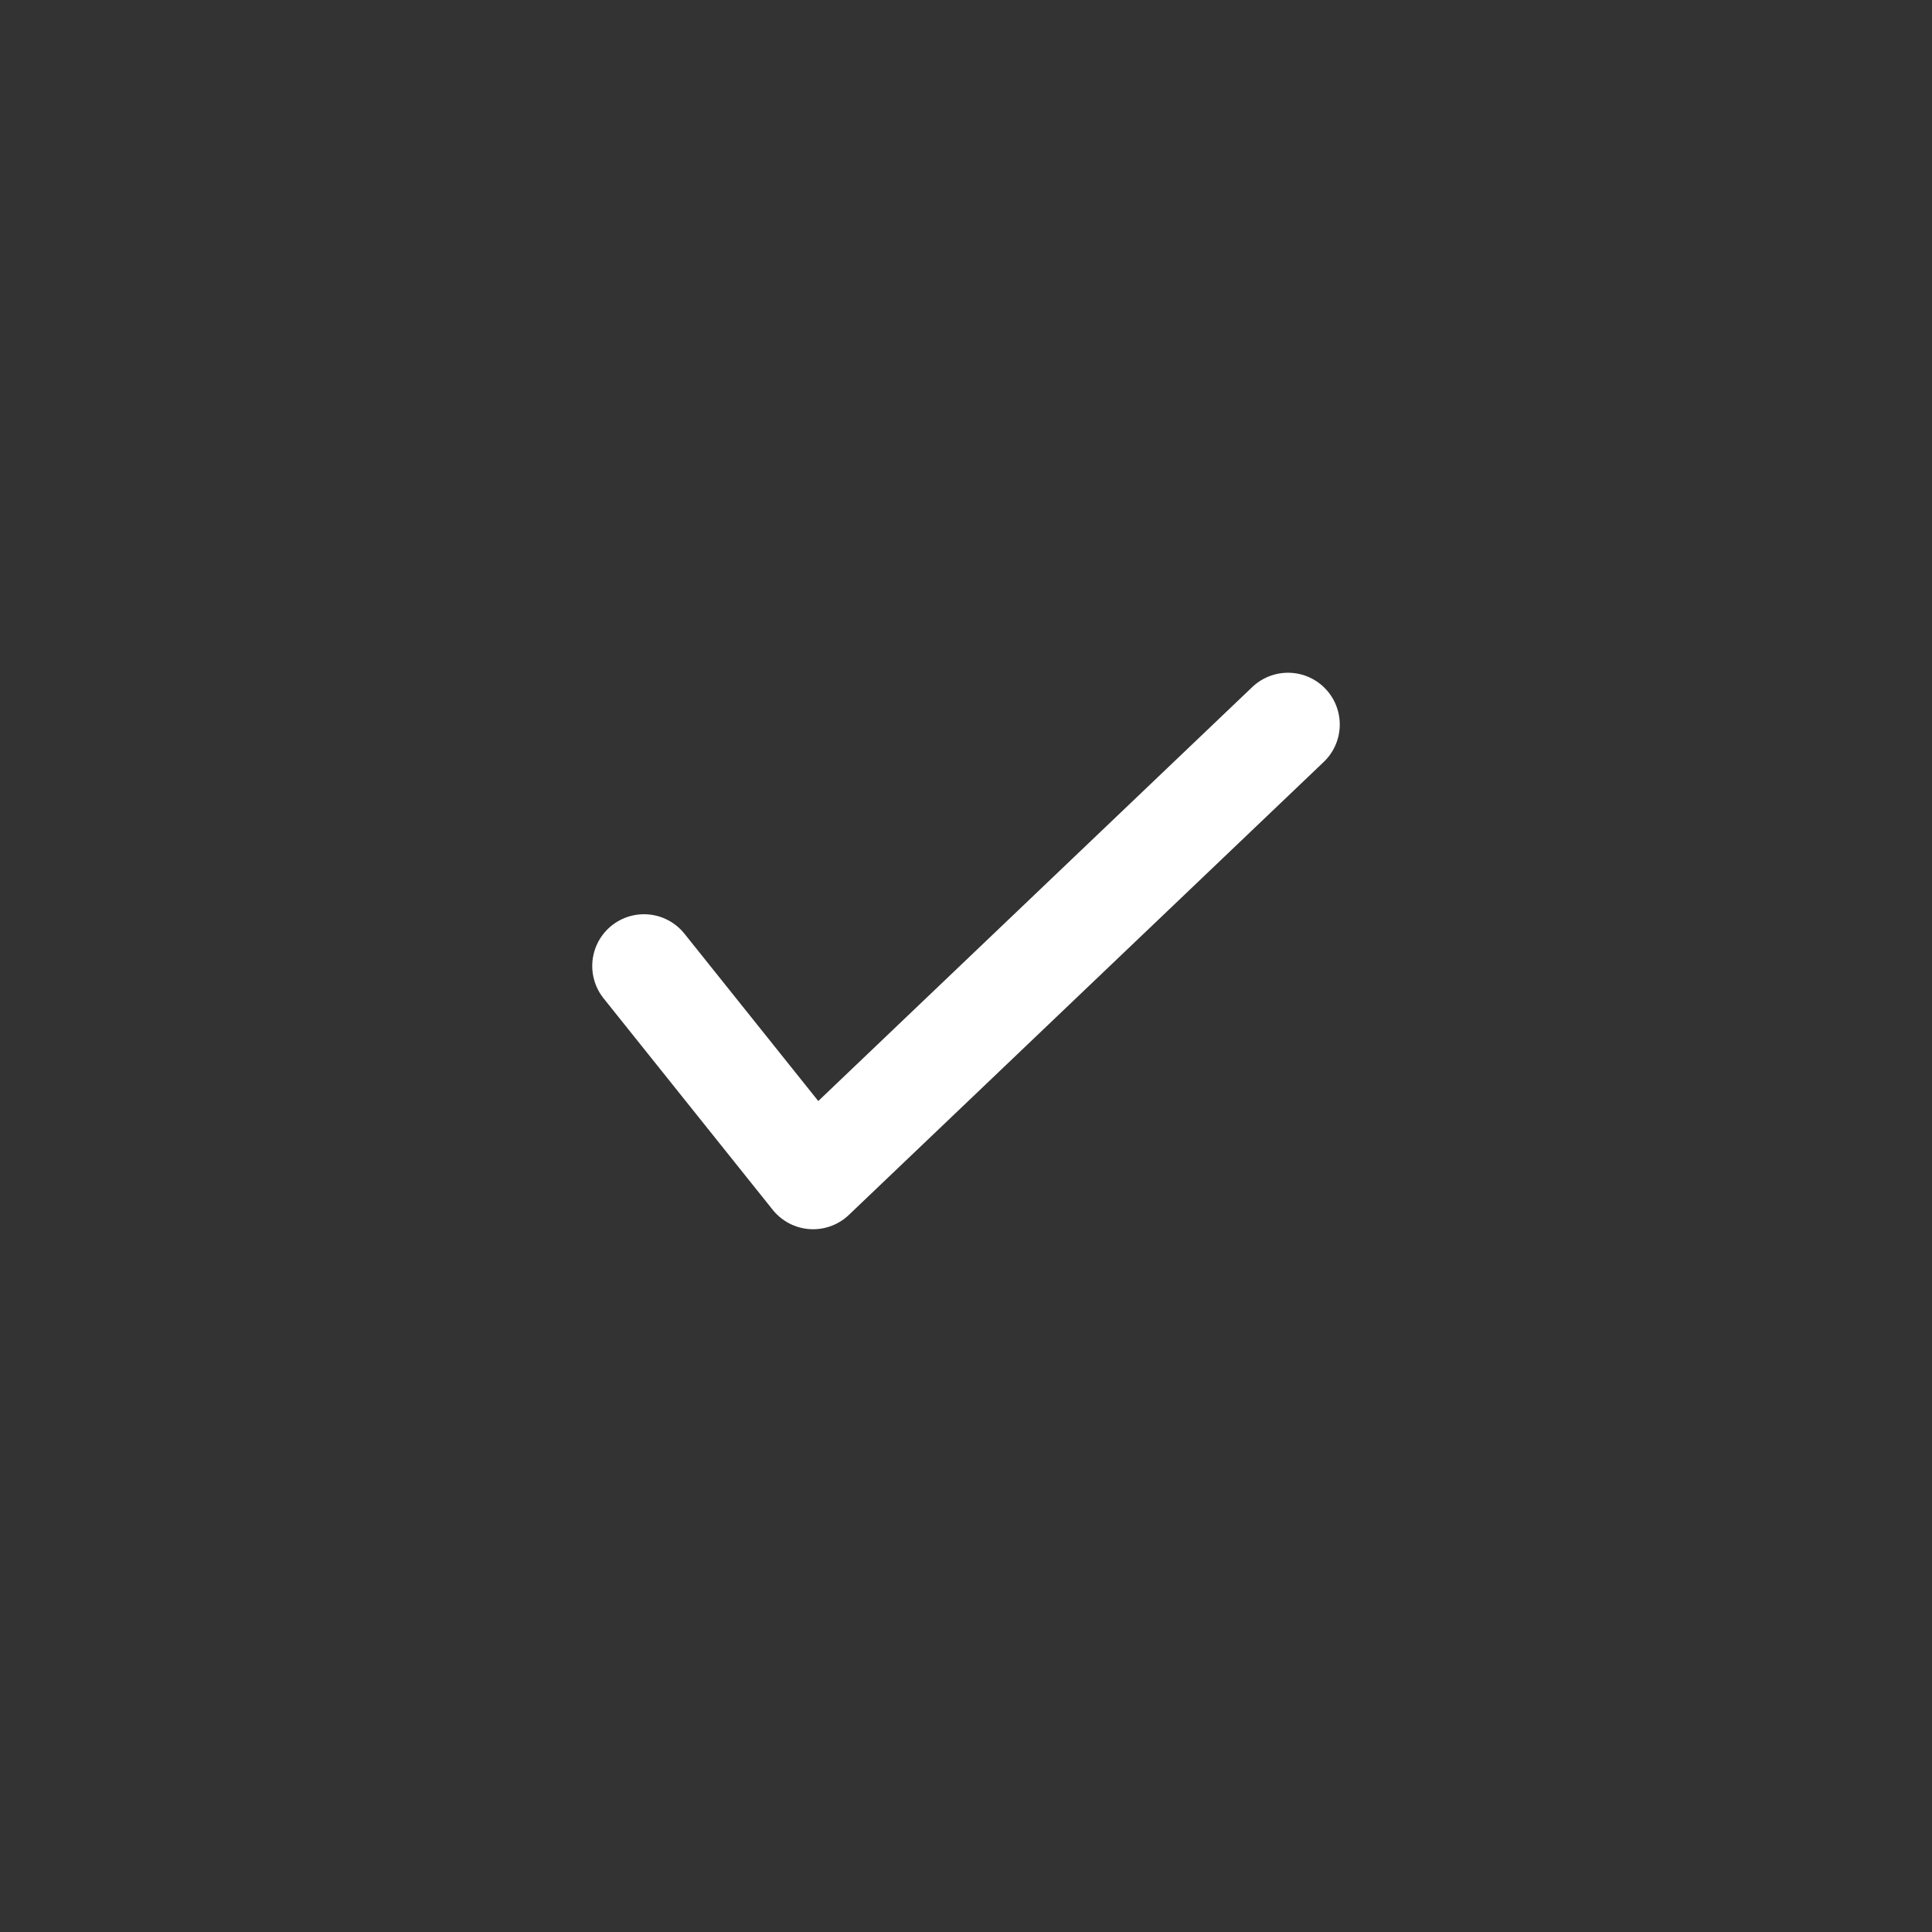 <svg width="24" height="24" viewBox="0 0 24 24" fill="none" xmlns="http://www.w3.org/2000/svg">
<rect x="0" y="0" width="24" height="24" fill="#333333" stroke="none"/>
<path d="M8 12L10.101 14.627L16 9" stroke="white" stroke-width="1.286" stroke-linecap="round" stroke-linejoin="round"/>
</svg>
